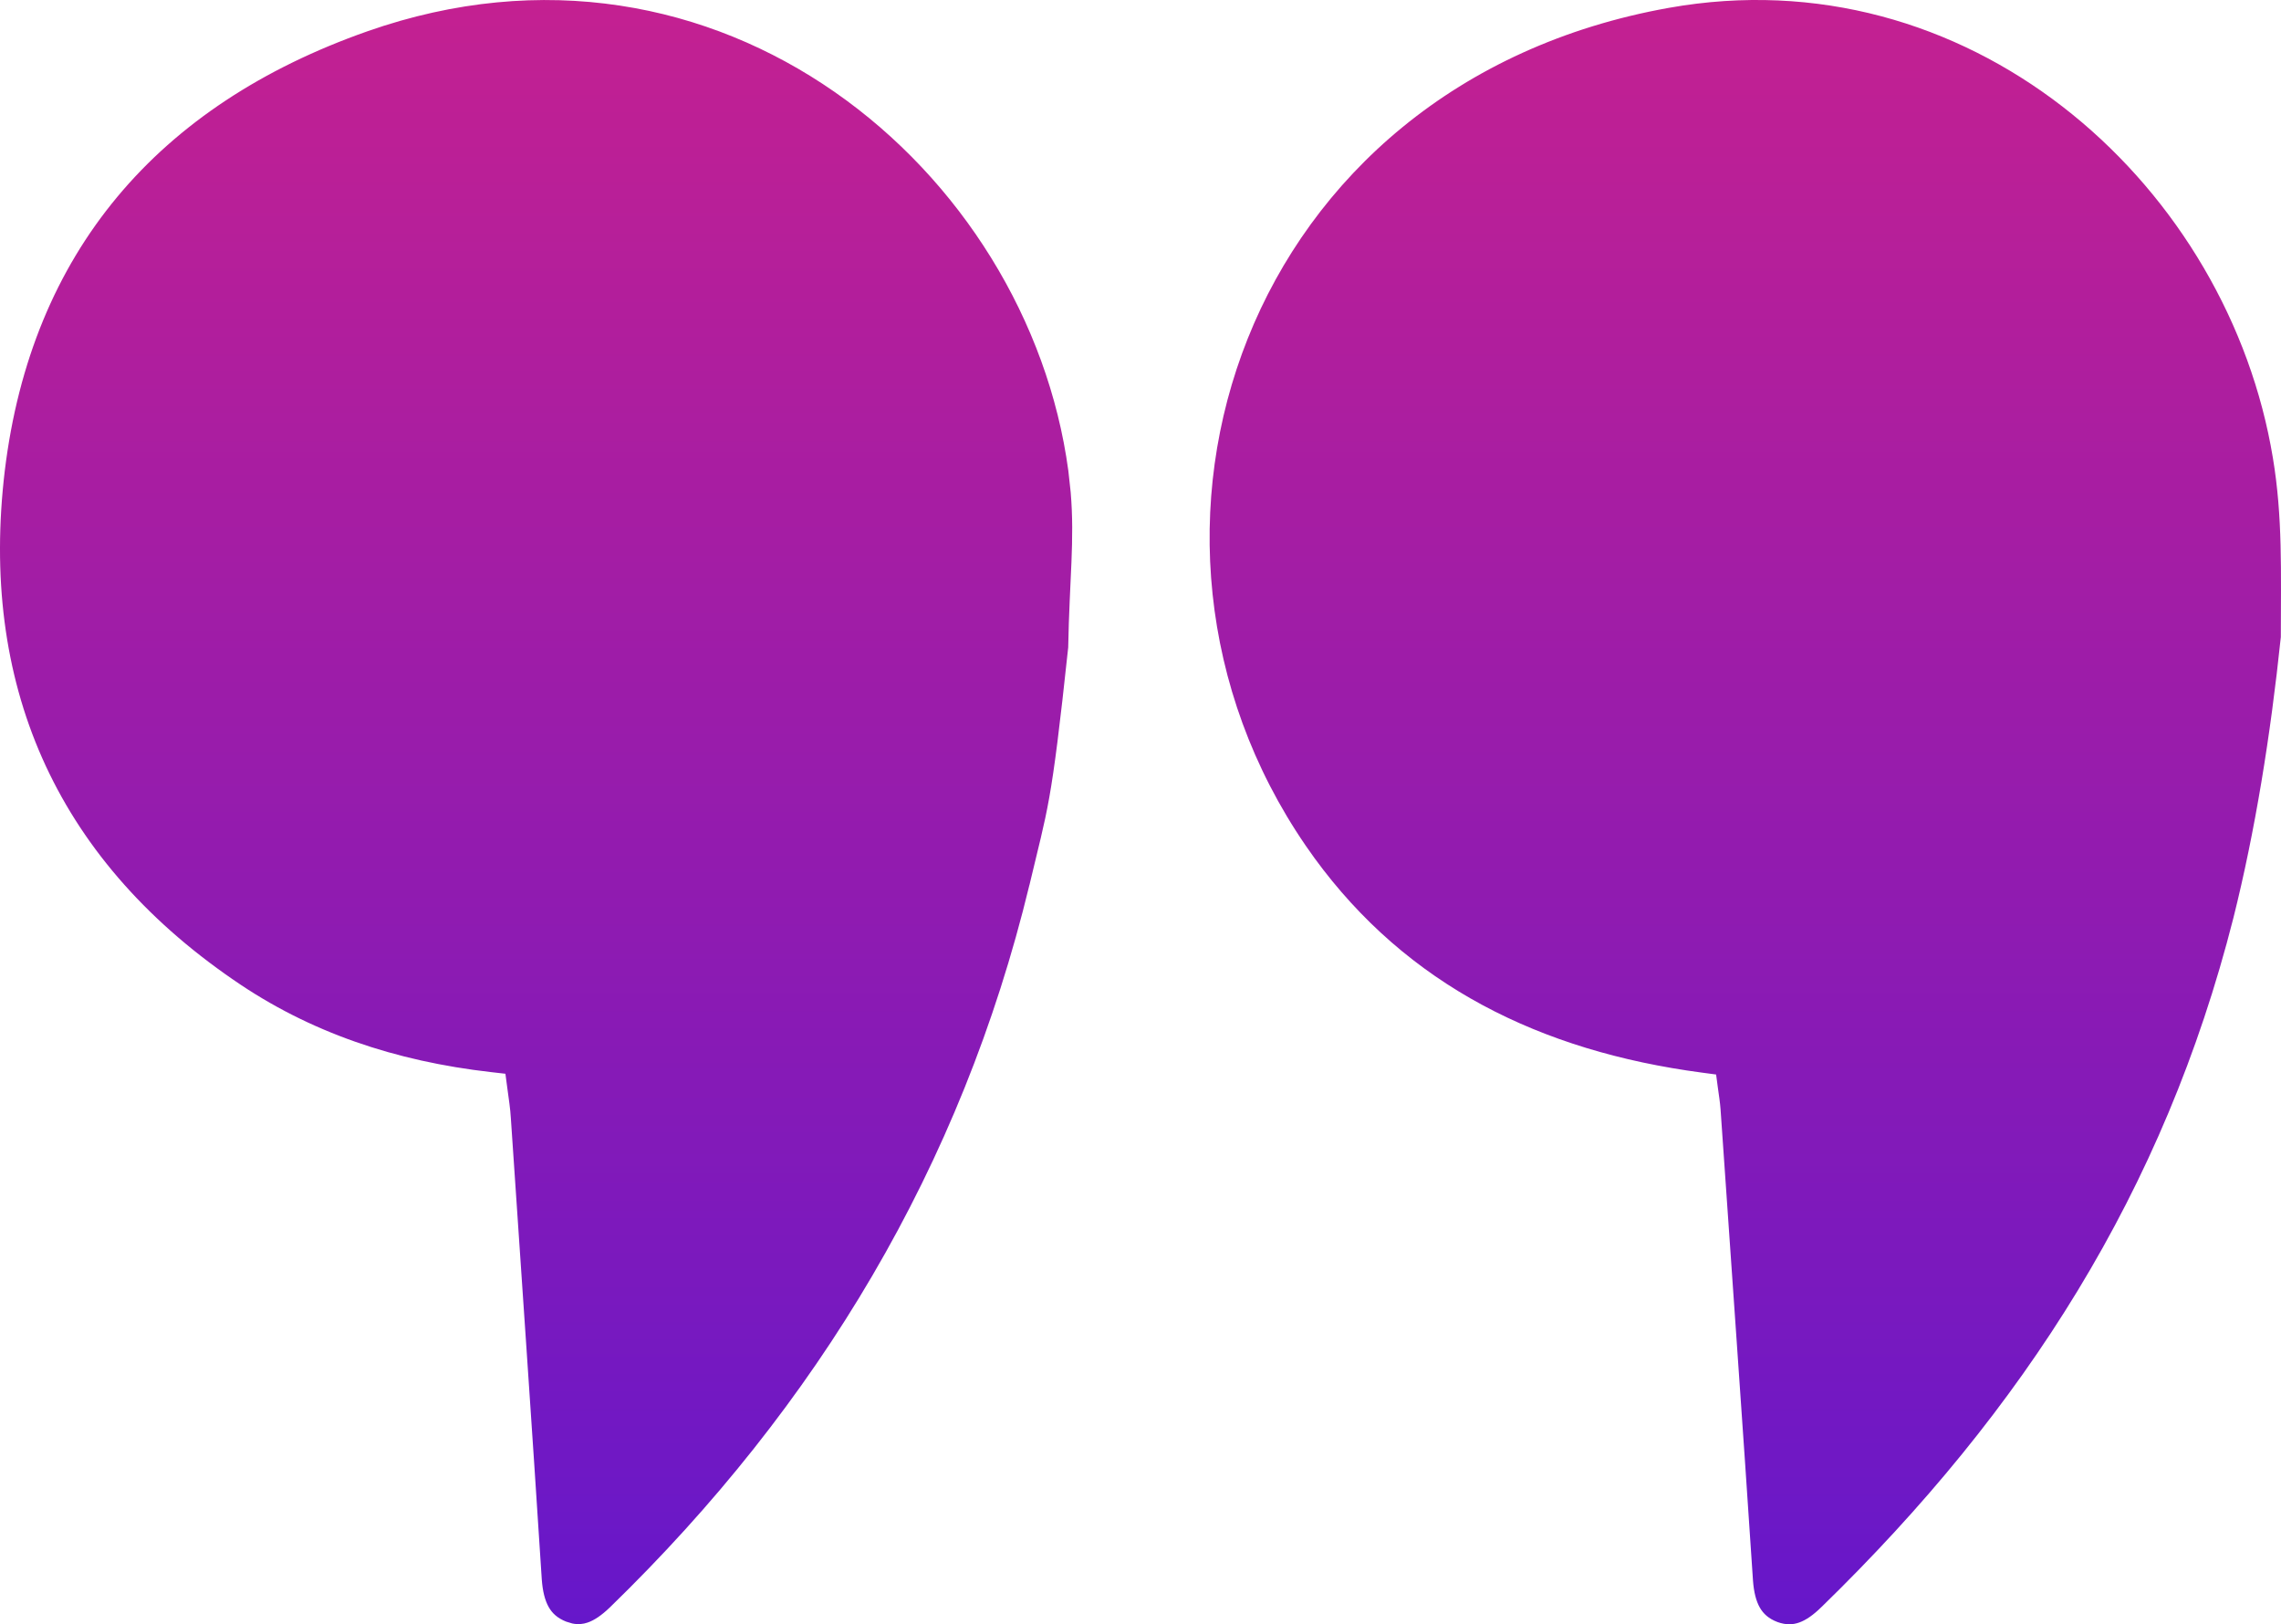 <svg width="66" height="47" viewBox="0 0 66 47" fill="none" xmlns="http://www.w3.org/2000/svg">
<path d="M52.062 46.948C51.88 47.013 51.682 47.025 51.433 46.936C51.175 46.839 51.024 46.696 50.923 46.522C50.814 46.333 50.747 46.076 50.722 45.734C50.423 41.191 50.096 36.645 49.784 32.106V32.104C49.768 31.886 49.735 31.687 49.709 31.496L49.655 31.092L49.243 31.037C44.559 30.415 40.718 28.507 38.034 24.829L37.779 24.468C31.604 15.466 35.983 2.424 48.288 0.227C56.893 -1.307 64.24 5.148 65.703 12.899V12.901L65.765 13.248C66.051 14.963 65.996 16.554 65.995 18.432C65.696 21.294 65.252 24.047 64.623 26.56C62.62 34.455 58.585 40.777 52.709 46.496L52.706 46.498C52.471 46.73 52.26 46.877 52.062 46.948ZM16.56 46.977L16.381 46.923C16.125 46.822 15.974 46.676 15.874 46.497C15.765 46.302 15.701 46.041 15.676 45.701C15.392 41.26 15.08 36.804 14.782 32.367V32.365C14.766 32.072 14.718 31.782 14.679 31.484L14.624 31.07L14.203 31.022C11.451 30.708 8.957 29.878 6.757 28.354L6.755 28.353C1.545 24.771 -0.591 19.724 0.139 13.616C0.908 7.309 4.552 3.042 10.63 0.906C20.812 -2.67 29.739 4.923 30.912 13.622V13.623L30.98 14.245C31.098 15.641 30.945 16.738 30.908 18.736C30.41 23.401 30.32 23.35 29.786 25.612L29.785 25.611C27.823 33.734 23.675 40.657 17.651 46.507C17.407 46.742 17.197 46.884 17.003 46.95C16.872 46.995 16.73 47.012 16.56 46.977Z" fill="url(#paint0_linear_644_3)"/>
<defs>
<linearGradient id="paint0_linear_644_3" x1="33" y1="0" x2="33" y2="47" gradientUnits="userSpaceOnUse">
<stop stop-color="#C42091"/>
<stop offset="1" stop-color="#6617CA"/>
</linearGradient>
</defs>
</svg>
